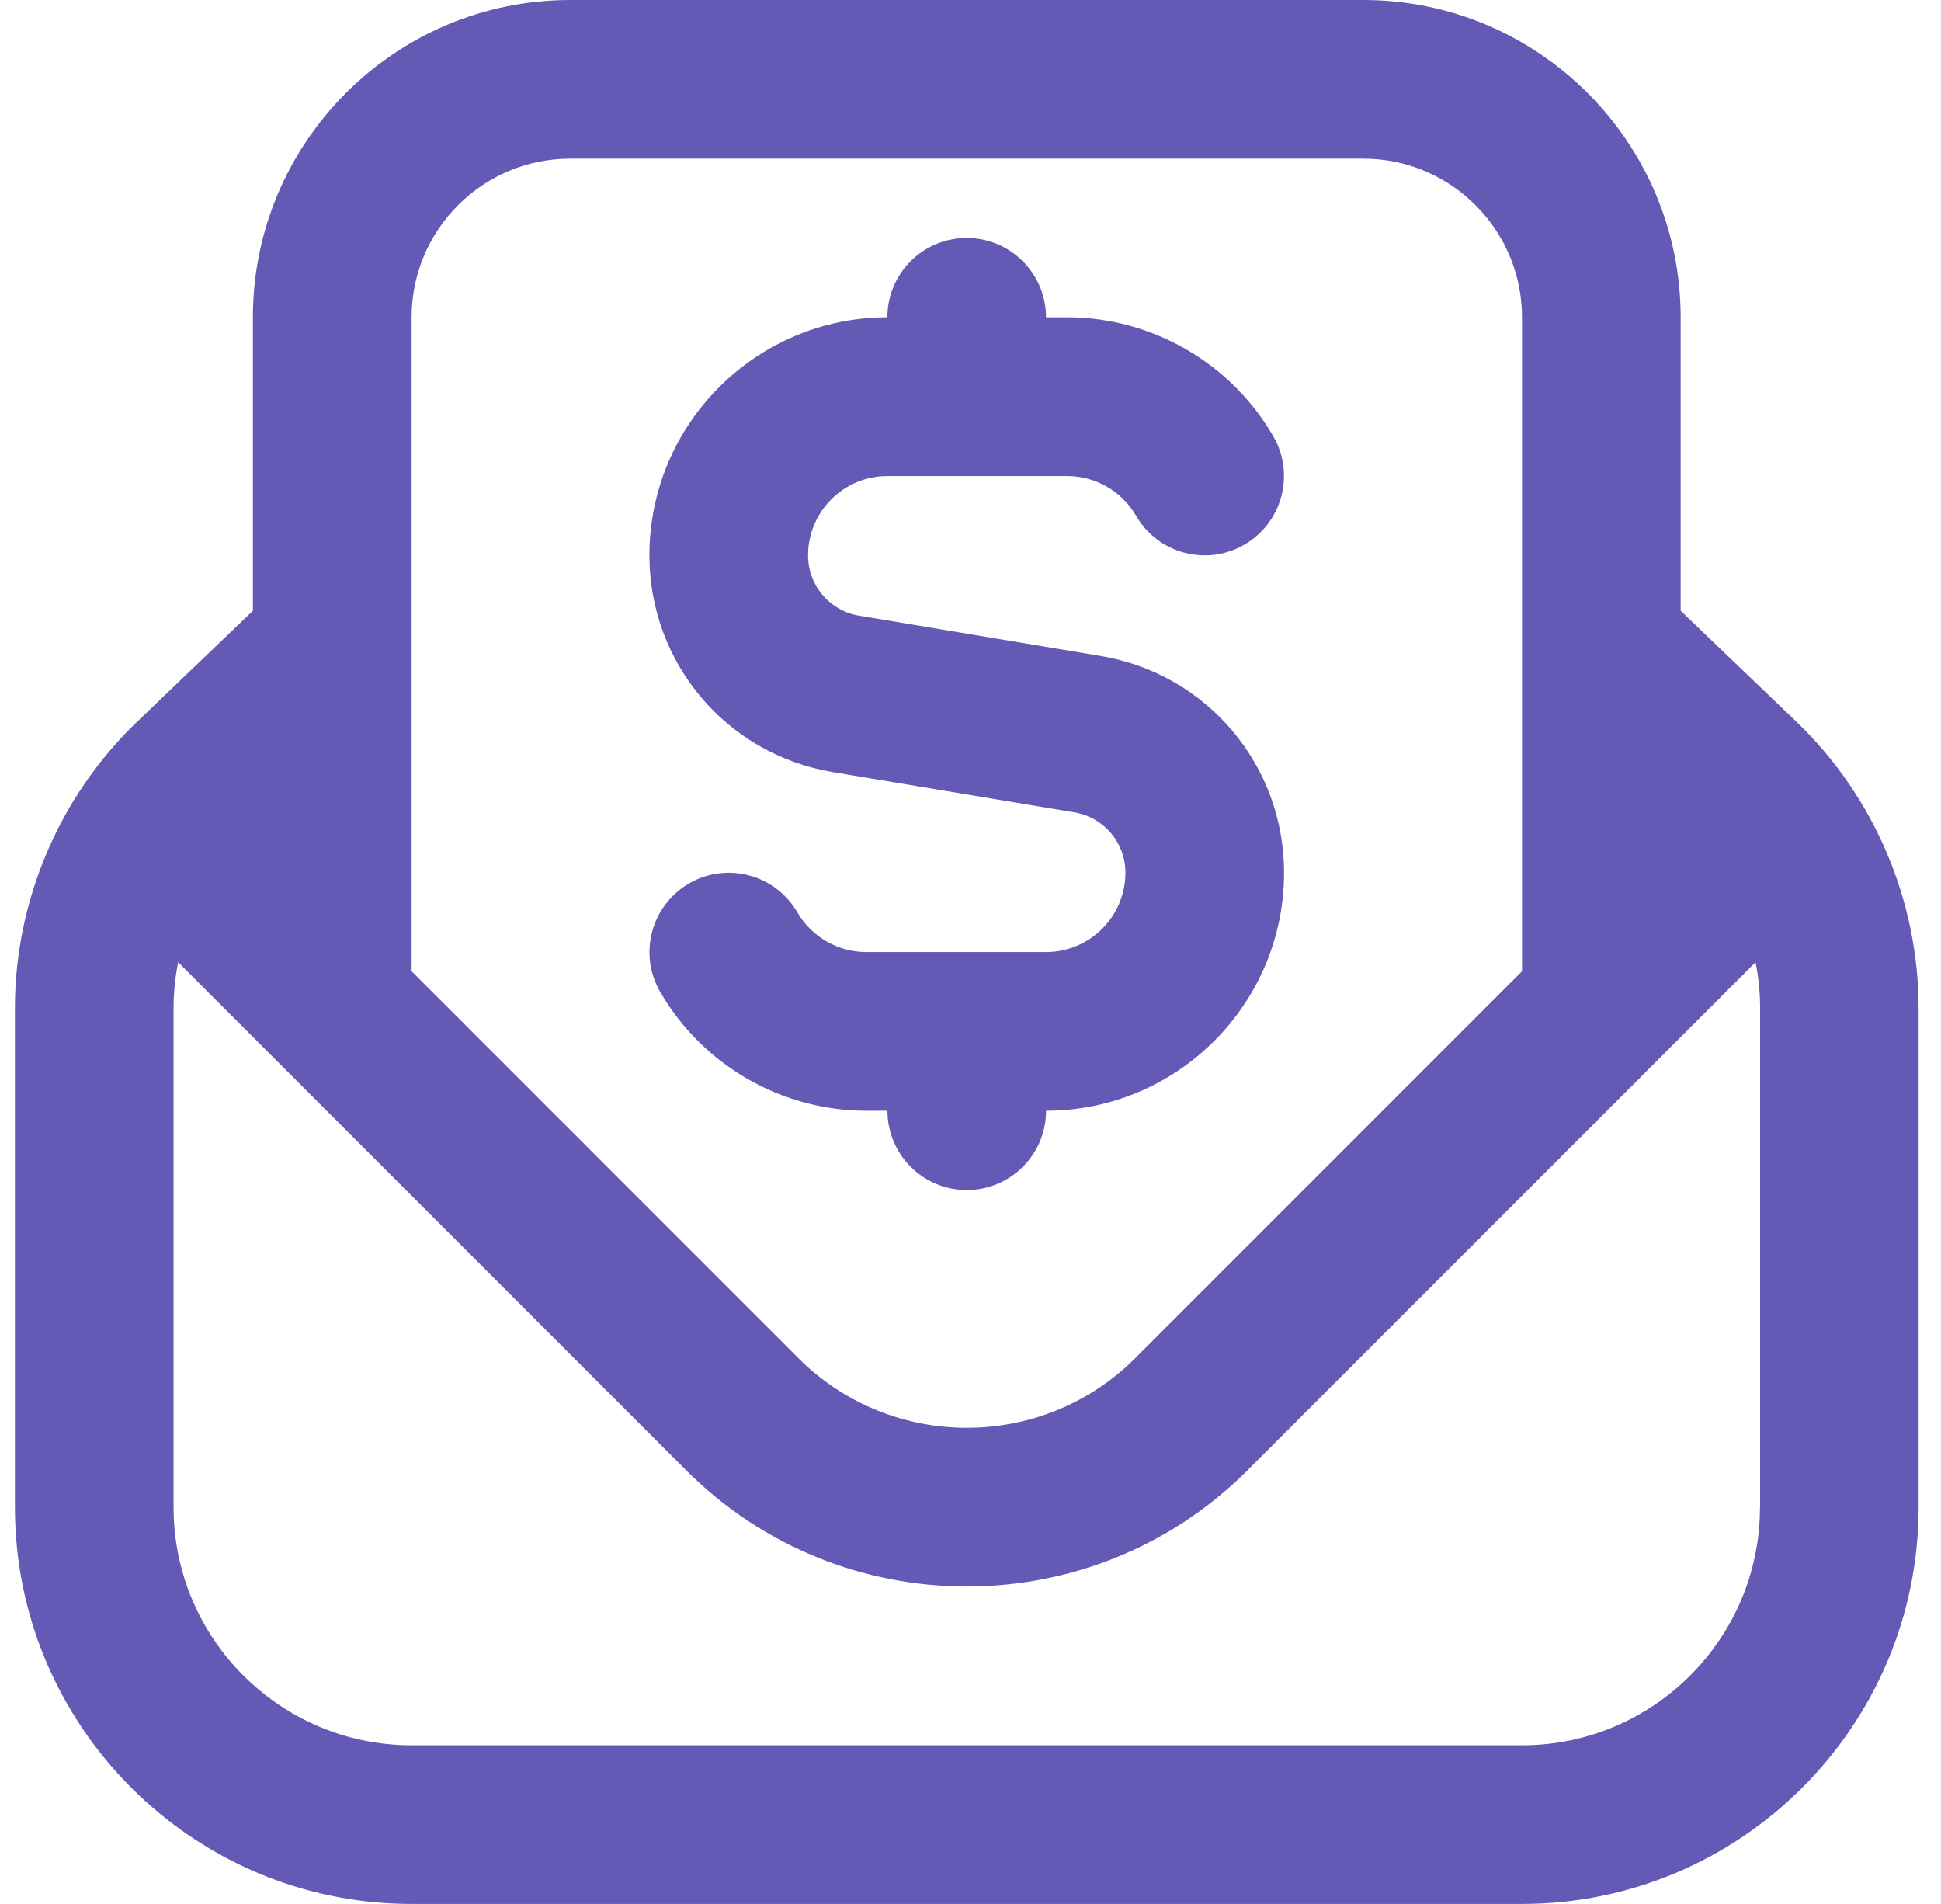 <?xml version="1.0" encoding="UTF-8"?> <svg xmlns="http://www.w3.org/2000/svg" width="52" height="51" viewBox="0 0 52 51" fill="none"><g clip-path="url(#clip0_108_673)"><path d="M48.125 19.331L45.025 16.36V8.5C45.025 3.812 41.213 0 36.525 0H15.275C10.587 0 6.775 3.812 6.775 8.5V16.36L3.675 19.331C1.594 21.324 0.4 24.121 0.4 27.005V40.375C0.4 46.234 5.166 51 11.025 51H40.775C46.633 51 51.4 46.234 51.4 40.375V27.005C51.4 24.123 50.206 21.324 48.125 19.331ZM15.275 4.25H36.525C38.869 4.25 40.775 6.156 40.775 8.5V26.016L30.409 36.384C27.923 38.866 23.879 38.866 21.393 36.384L11.027 26.016V8.5C11.027 6.156 12.931 4.25 15.275 4.25ZM47.15 40.375C47.15 43.89 44.29 46.75 40.775 46.75H11.025C7.51 46.75 4.65 43.89 4.65 40.375V27.005C4.65 26.59 4.692 26.178 4.773 25.774L18.388 39.389C20.46 41.461 23.18 42.496 25.902 42.496C28.624 42.496 31.344 41.461 33.416 39.389L47.031 25.774C47.112 26.178 47.154 26.59 47.154 27.005V40.375H47.15ZM30.15 23.375C30.15 22.572 29.574 21.892 28.781 21.76L22.317 20.683C19.468 20.209 17.398 17.765 17.398 14.875C17.398 11.36 20.258 8.5 23.773 8.5C23.773 7.327 24.725 6.375 25.898 6.375C27.071 6.375 28.023 7.327 28.023 8.5H28.592C30.86 8.5 32.976 9.722 34.113 11.688C34.7 12.703 34.353 14.002 33.337 14.59C32.326 15.177 31.023 14.832 30.435 13.815C30.054 13.158 29.349 12.752 28.592 12.752H23.773C22.602 12.752 21.648 13.706 21.648 14.877C21.648 15.68 22.224 16.36 23.016 16.492L29.48 17.57C32.33 18.043 34.4 20.487 34.4 23.377C34.4 26.892 31.54 29.752 28.025 29.752C28.025 30.925 27.073 31.877 25.9 31.877C24.727 31.877 23.775 30.925 23.775 29.752H23.205C20.936 29.752 18.822 28.532 17.685 26.567C17.098 25.551 17.445 24.253 18.46 23.664C19.474 23.075 20.774 23.424 21.363 24.44C21.741 25.094 22.449 25.502 23.205 25.502H28.025C29.196 25.502 30.15 24.548 30.15 23.377V23.375Z" fill="#645AB5"></path></g><defs><clipPath id="clip0_108_673"><rect width="51" height="51" fill="white" transform="translate(0.4)"></rect></clipPath></defs></svg> 